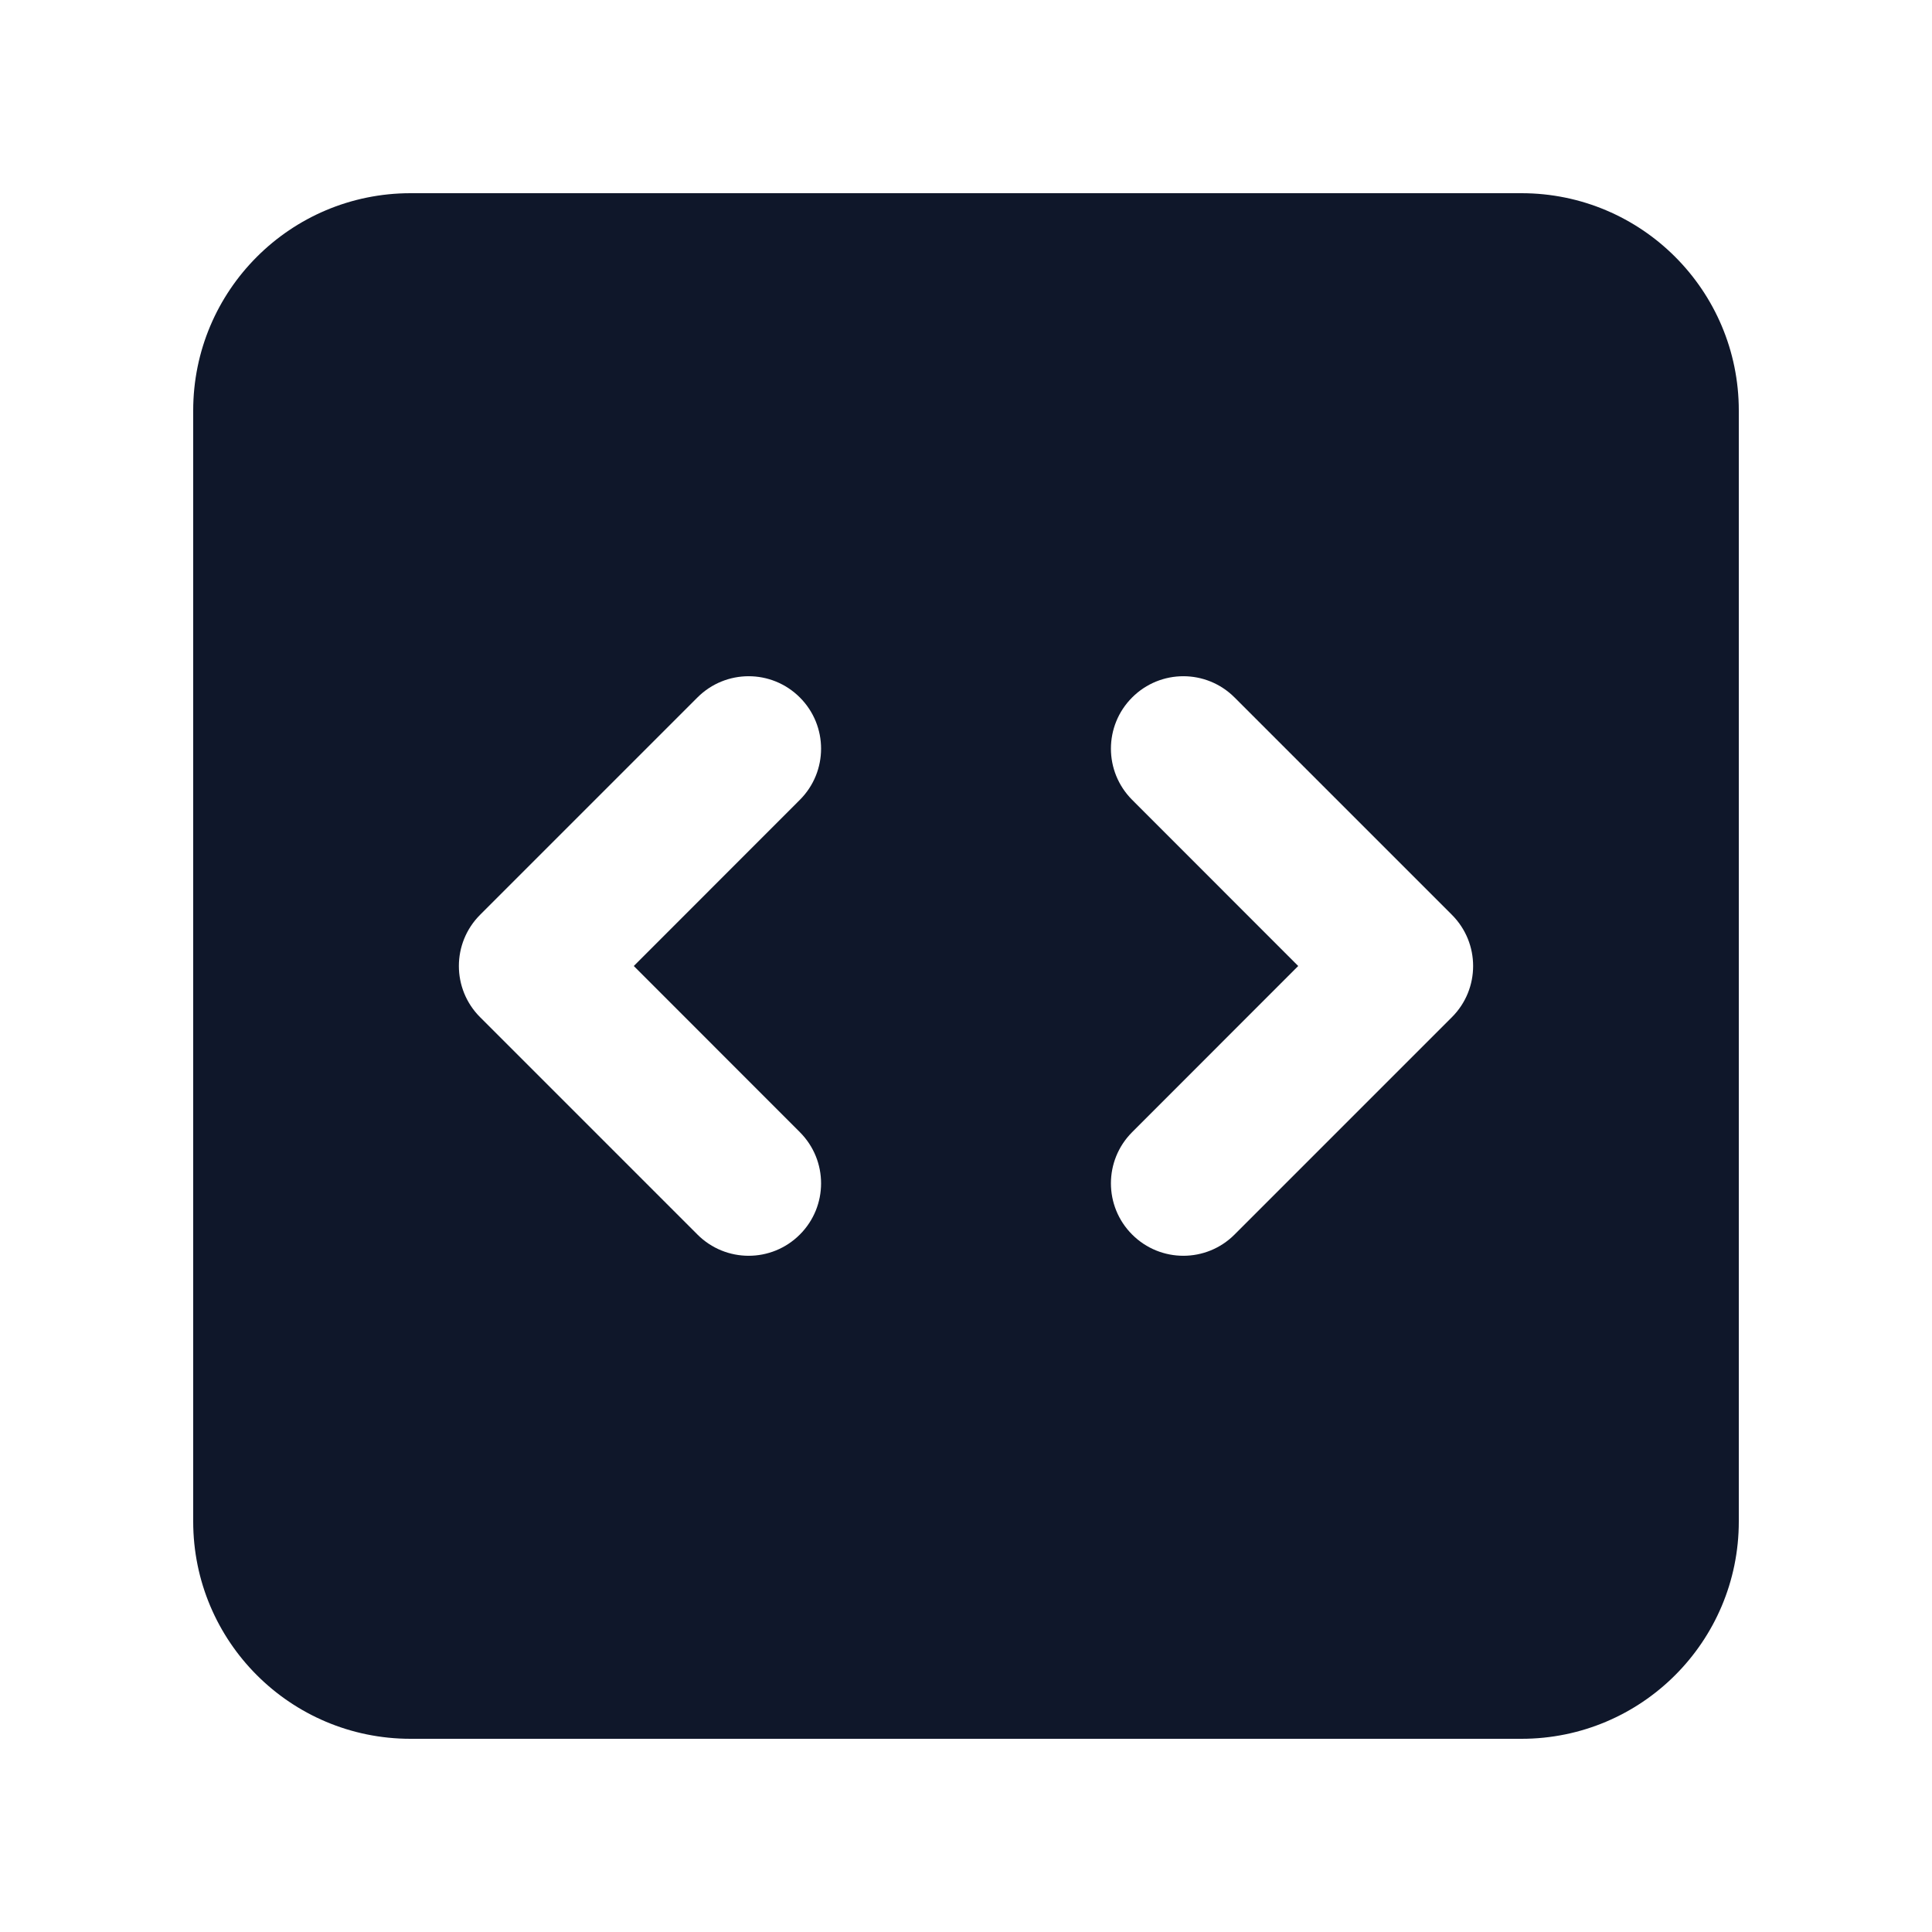 <svg width="20" height="20" viewBox="0 0 20 20" fill="none" xmlns="http://www.w3.org/2000/svg">
<path fill-rule="evenodd" clip-rule="evenodd" d="M4.25 2C3.007 2 2 3.007 2 4.25V15.75C2 16.993 3.007 18 4.25 18H15.75C16.993 18 18 16.993 18 15.75V4.25C18 3.007 16.993 2 15.75 2H4.25ZM8.28 8.28C8.573 7.987 8.573 7.513 8.28 7.22C7.987 6.927 7.513 6.927 7.22 7.22L4.97 9.47C4.677 9.763 4.677 10.237 4.97 10.53L7.22 12.78C7.513 13.073 7.987 13.073 8.28 12.78C8.573 12.487 8.573 12.013 8.28 11.72L6.561 10L8.28 8.28ZM12.78 7.22C12.487 6.927 12.013 6.927 11.72 7.22C11.427 7.513 11.427 7.987 11.72 8.28L13.439 10L11.72 11.72C11.427 12.013 11.427 12.487 11.72 12.78C12.013 13.073 12.487 13.073 12.78 12.78L15.03 10.53C15.323 10.237 15.323 9.763 15.03 9.47L12.78 7.22Z" fill="#0F172A"/>
</svg>
